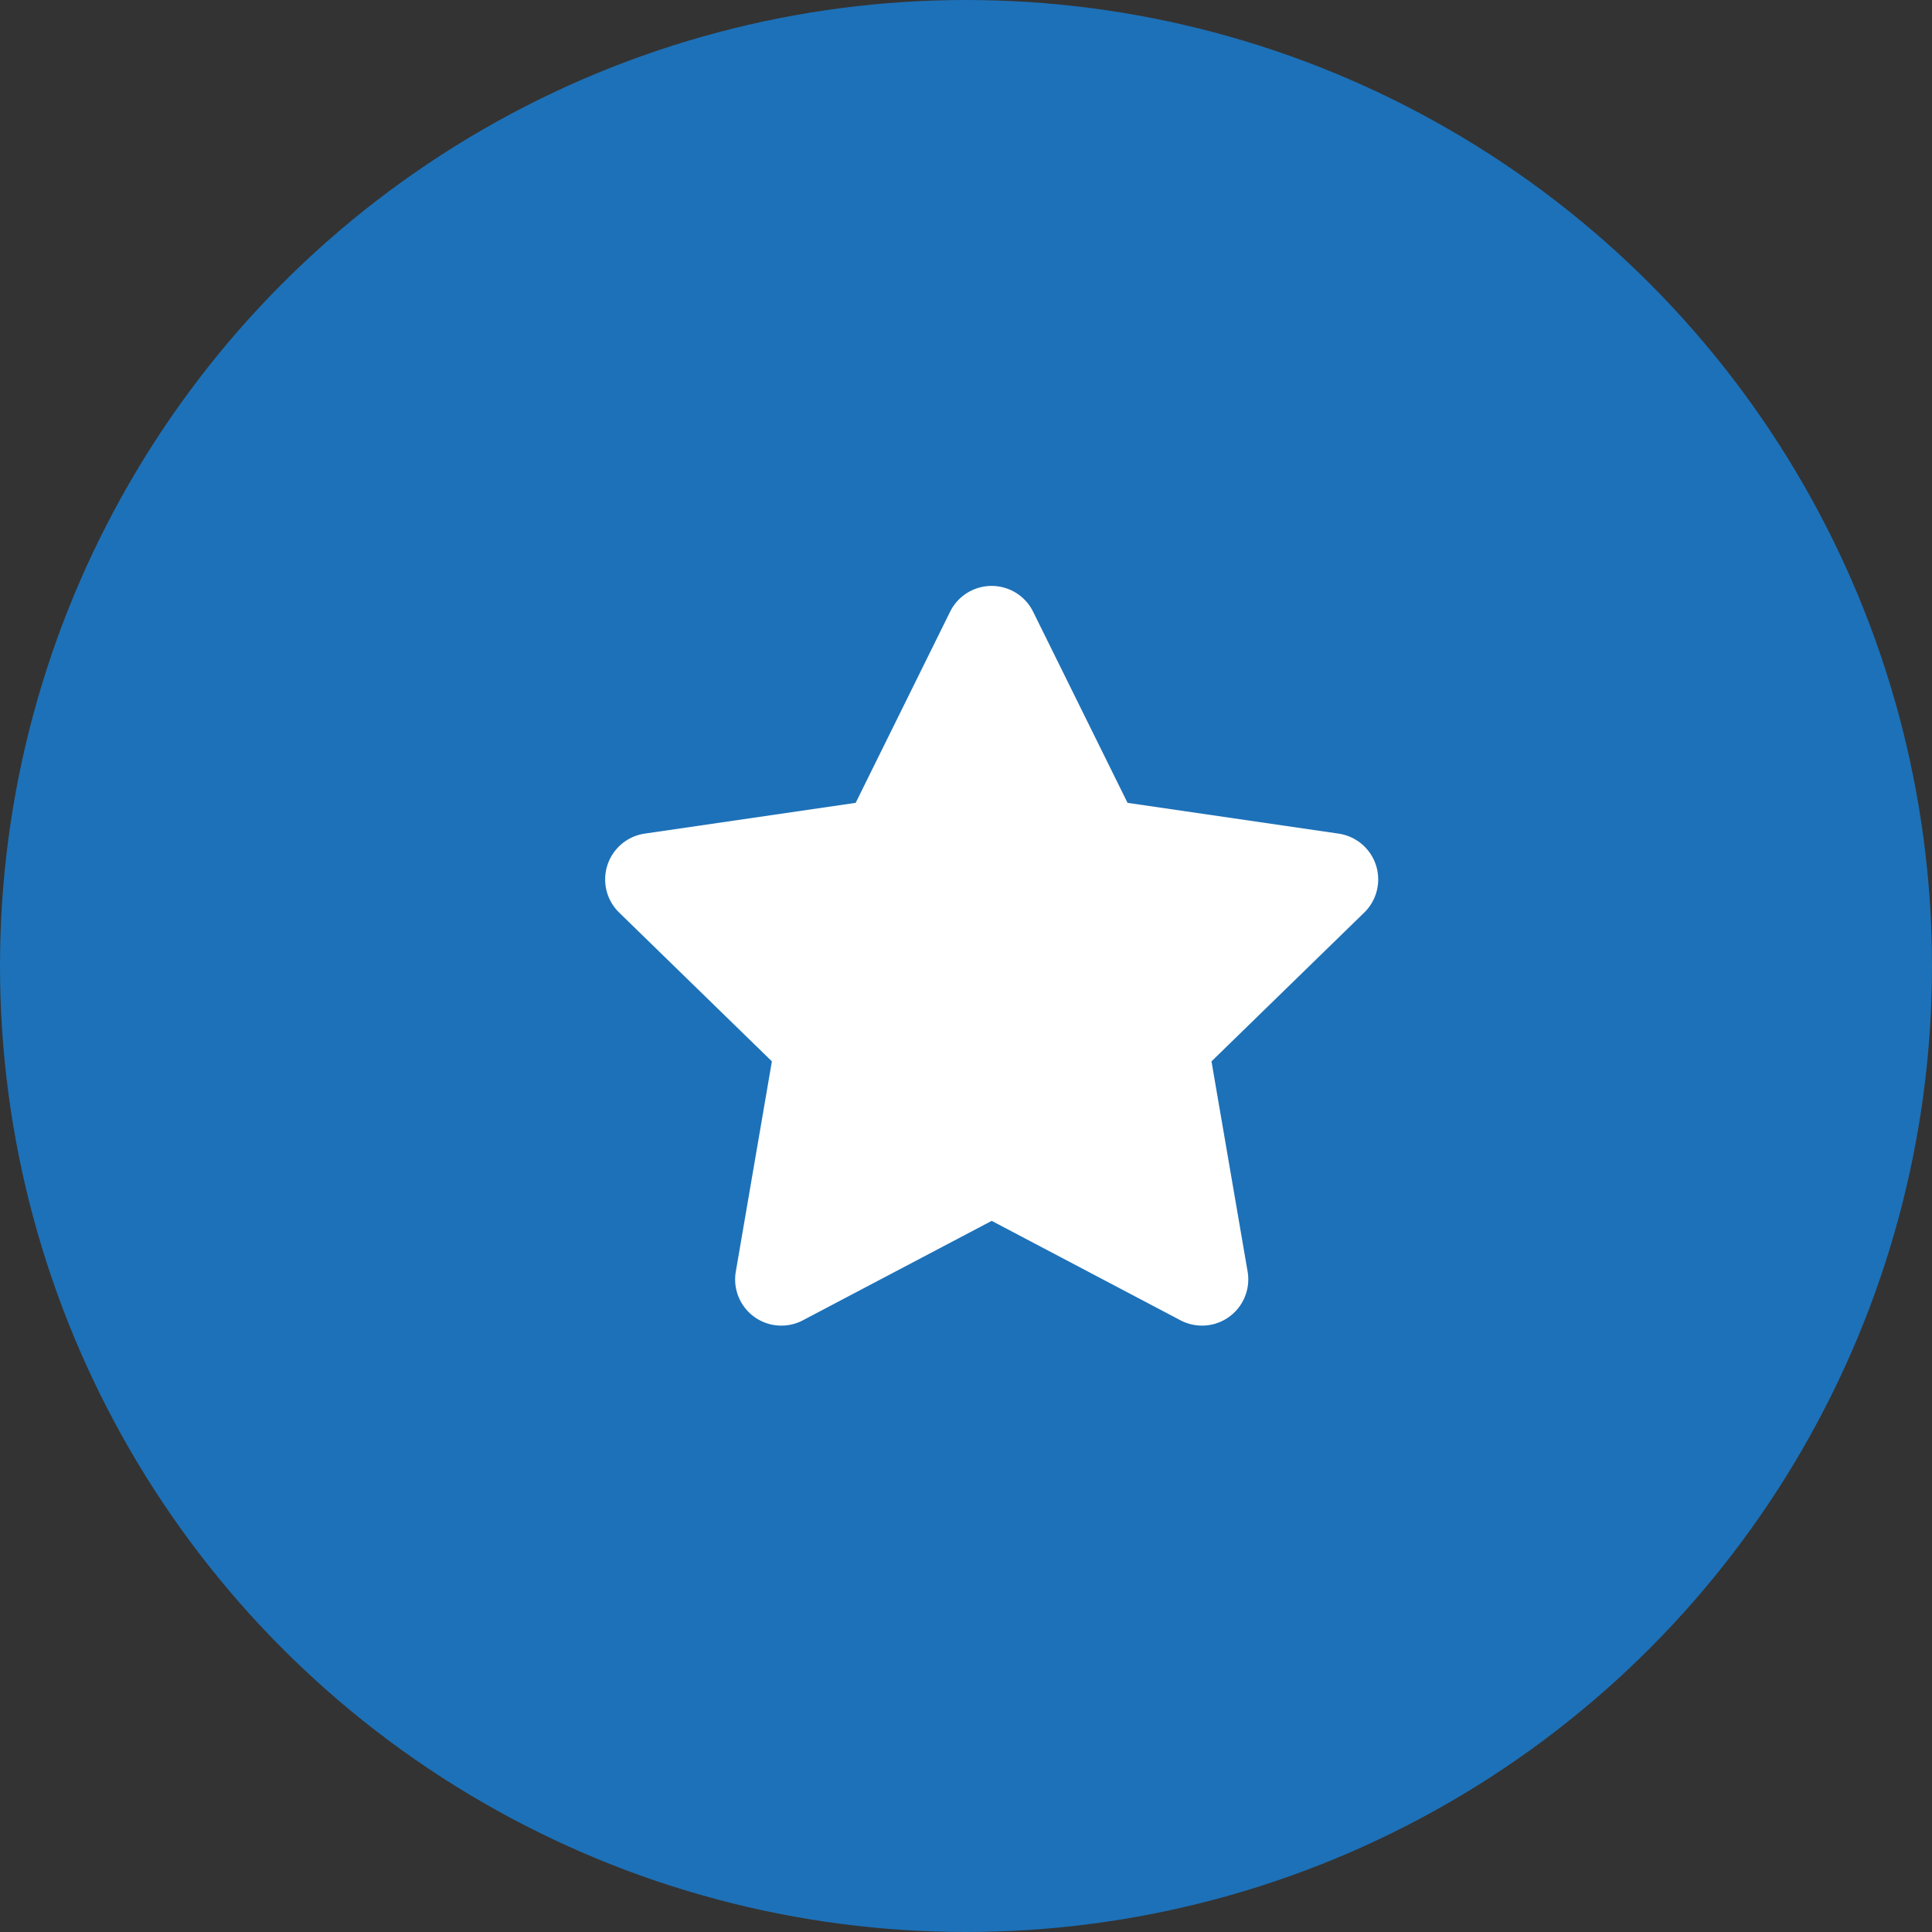 <svg xmlns="http://www.w3.org/2000/svg" width="47" height="47" viewBox="0 0 47 47">
  <rect x="0" y="0" width="47" height="47" fill="#333333" stroke="none"/>
  <g id="Group_15450" data-name="Group 15450" transform="translate(-805 -925)">
    <circle id="Ellipse_1" data-name="Ellipse 1" cx="23.5" cy="23.5" r="23.5" transform="translate(805 925)" fill="#1d71b8"/>
    <path id="Path_2523" data-name="Path 2523" d="M9.116-15.124l-2.3,4.655-5.136.749A1.126,1.126,0,0,0,1.062-7.8L4.778-4.18,3.9.935A1.124,1.124,0,0,0,5.53,2.12L10.125-.3,14.72,2.12A1.125,1.125,0,0,0,16.351.935L15.472-4.18,19.188-7.8a1.126,1.126,0,0,0-.622-1.92l-5.136-.749-2.3-4.655A1.126,1.126,0,0,0,9.116-15.124Z" transform="translate(819 955)" fill="#fff"/>
  </g>
</svg>
